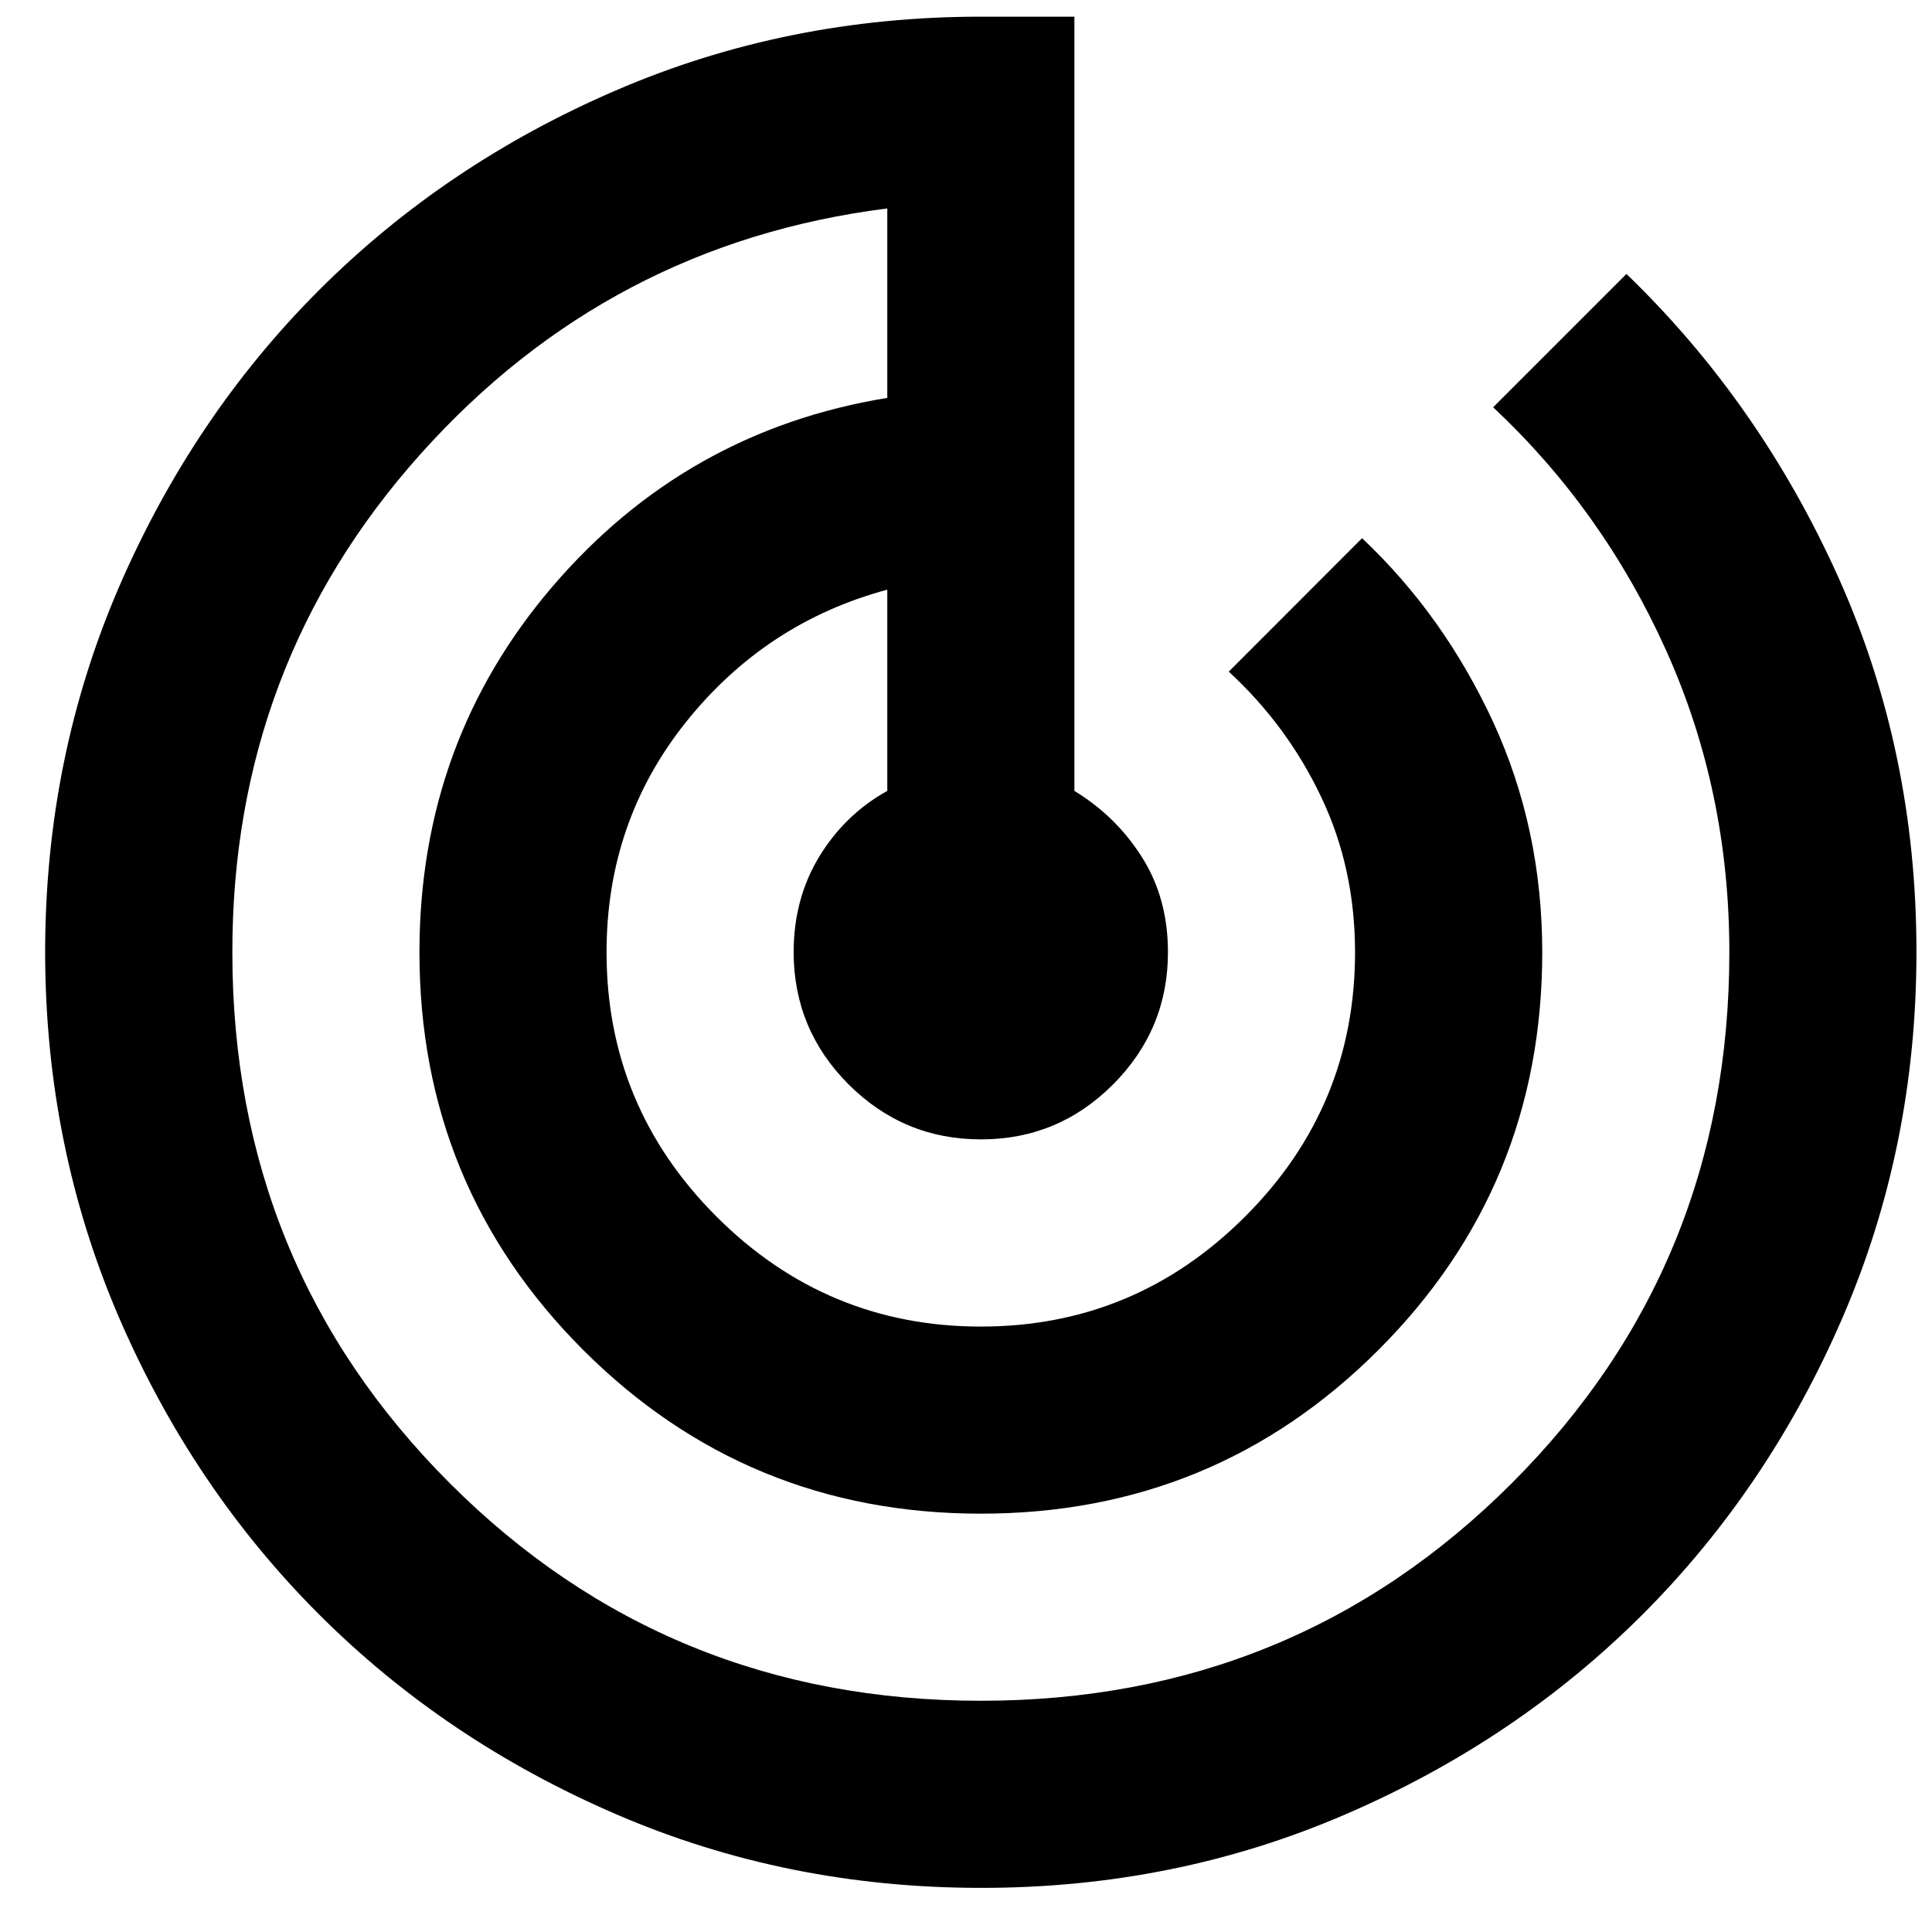 <svg width="19" height="19" viewBox="0 0 19 19" fill="none" xmlns="http://www.w3.org/2000/svg">
<g clip-path="url(#clip0_303_1315)">
<path d="M9.646 18.566C8.373 18.566 7.177 18.325 6.057 17.841C4.938 17.358 3.964 16.703 3.136 15.875C2.308 15.047 1.652 14.073 1.169 12.954C0.687 11.834 0.445 10.638 0.444 9.365C0.444 8.092 0.686 6.896 1.169 5.776C1.653 4.657 2.308 3.683 3.136 2.855C3.964 2.027 4.938 1.371 6.057 0.889C7.177 0.406 8.373 0.164 9.646 0.164H10.566V7.778C10.842 7.946 11.064 8.165 11.233 8.434C11.402 8.702 11.486 9.013 11.486 9.365C11.486 9.871 11.306 10.304 10.946 10.665C10.586 11.026 10.152 11.206 9.646 11.205C9.14 11.205 8.707 11.025 8.346 10.665C7.986 10.305 7.806 9.872 7.805 9.365C7.805 9.012 7.89 8.698 8.058 8.422C8.227 8.146 8.45 7.931 8.726 7.778V5.799C7.928 6.014 7.269 6.448 6.747 7.1C6.226 7.752 5.965 8.507 5.965 9.365C5.965 10.377 6.326 11.244 7.046 11.964C7.767 12.685 8.634 13.046 9.646 13.046C10.658 13.046 11.524 12.685 12.245 11.964C12.966 11.244 13.326 10.377 13.326 9.365C13.326 8.813 13.215 8.303 12.992 7.836C12.77 7.368 12.467 6.958 12.084 6.605L13.395 5.293C13.932 5.799 14.361 6.402 14.684 7.1C15.005 7.798 15.167 8.553 15.167 9.365C15.167 10.899 14.63 12.202 13.556 13.276C12.483 14.349 11.179 14.886 9.646 14.886C8.112 14.886 6.809 14.349 5.735 13.276C4.662 12.202 4.125 10.899 4.125 9.365C4.125 7.985 4.562 6.785 5.436 5.765C6.31 4.746 7.407 4.128 8.726 3.913V2.05C6.901 2.28 5.371 3.085 4.136 4.465C2.901 5.845 2.284 7.479 2.285 9.365C2.285 11.42 2.998 13.161 4.424 14.587C5.85 16.013 7.591 16.726 9.646 16.726C11.701 16.726 13.441 16.013 14.867 14.587C16.294 13.161 17.007 11.42 17.007 9.365C17.007 8.307 16.8 7.318 16.386 6.398C15.972 5.477 15.404 4.68 14.684 4.005L15.995 2.694C16.869 3.537 17.563 4.531 18.077 5.673C18.591 6.816 18.848 8.047 18.847 9.365C18.847 10.638 18.605 11.834 18.122 12.954C17.639 14.073 16.983 15.047 16.156 15.875C15.328 16.703 14.354 17.359 13.234 17.842C12.115 18.326 10.919 18.567 9.646 18.566Z" fill="black"/>
</g>
<defs>
<clipPath id="clip0_303_1315">
<rect width="18.403" height="18.403" fill="white" transform="translate(0.444 0.164)"/>
</clipPath>
</defs>
</svg>
